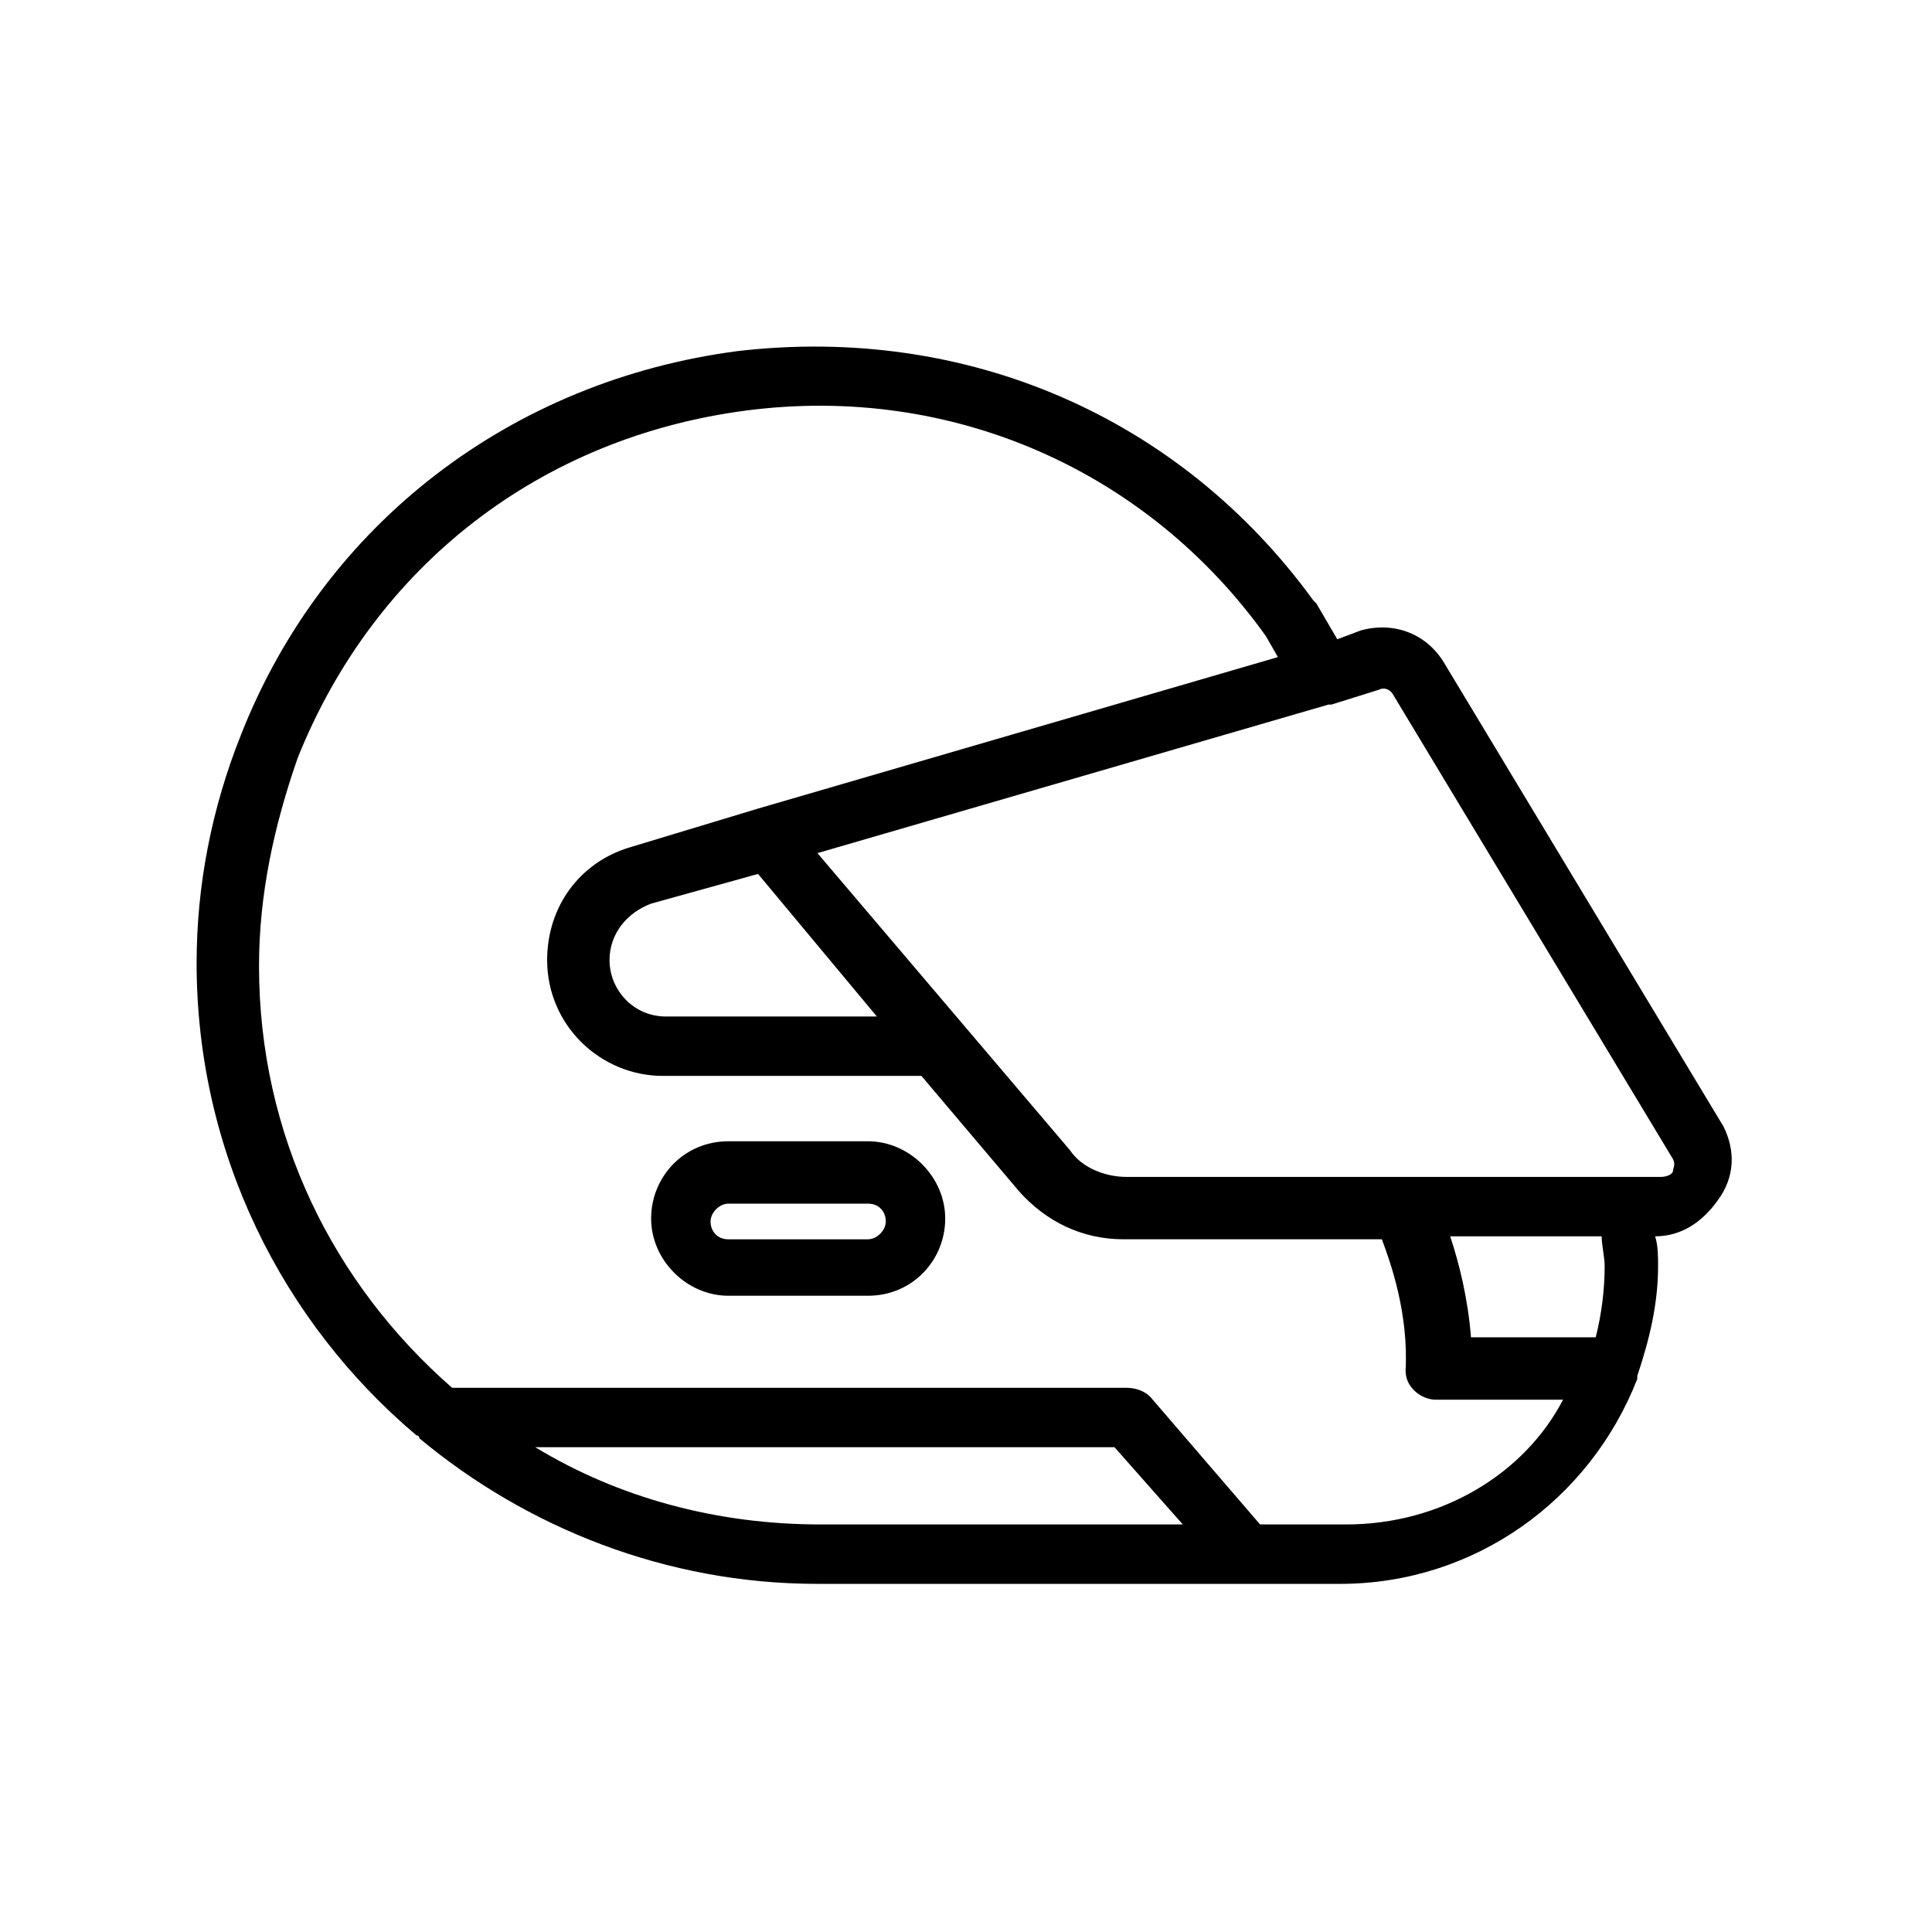<?xml version="1.0" encoding="UTF-8"?>
<!-- Uploaded to: ICON Repo, www.iconrepo.com, Generator: ICON Repo Mixer Tools -->
<svg fill="#000000" width="800px" height="800px" version="1.1" viewBox="144 144 512 512" xmlns="http://www.w3.org/2000/svg">
 <g>
  <path d="m600.73 442.51-73.996-122.8c-4.723-7.871-13.383-11.02-22.043-8.66l-6.297 2.363-5.512-9.445-0.789-0.789c-35.426-48.805-92.102-73.211-152.72-66.125-59.828 7.871-109.42 45.656-131.46 101.55-7.871 19.68-11.809 40.148-11.809 60.613 0 50.383 22.828 95.25 58.254 125.16 0 0 0.789 0 0.789 0.789 28.34 23.617 65.336 38.574 105.48 38.574h138.55c35.426 0 66.125-22.043 78.719-54.316v-0.789c3.148-9.445 5.512-18.895 5.512-29.125 0-2.363 0-5.512-0.789-7.871 7.086 0 12.594-3.938 16.531-9.445 4.727-6.301 4.727-13.387 1.578-19.684zm-314.88 85.016h153.5l18.105 20.469h-96.039c-27.551 0-53.531-7.086-75.57-20.469zm214.91 20.469h-22.828l-29.125-33.852c-1.574-1.574-3.938-2.363-6.297-2.363l-178.7 0.004c-31.488-27.551-51.168-66.914-51.168-111.78 0-18.895 3.938-37 10.234-55.105 20.469-51.168 64.551-85.02 118.87-92.102 54.316-7.086 106.27 15.742 137.76 59.828l3.148 5.512-137.76 40.145-33.852 10.234c-13.383 3.938-22.043 15.742-22.043 29.914 0 17.32 14.168 30.699 30.699 30.699h66.914 1.574l25.977 30.699c7.086 7.871 16.531 12.594 27.551 12.594h68.488c2.363 6.297 7.086 19.68 6.297 34.637 0 2.363 0.789 3.938 2.363 5.512 1.574 1.574 3.938 2.363 5.512 2.363h33.852c-10.234 19.68-32.277 33.062-57.465 33.062zm-124.38-134.61h-55.891c-8.66 0-14.957-7.086-14.957-14.957 0-7.086 4.723-12.594 11.02-14.957l28.34-7.871zm192.08 58.25c0 2.363 0.789 5.512 0.789 7.871 0 6.297-0.789 12.594-2.363 18.895h-33.062c-0.789-10.234-3.148-19.68-5.512-26.766zm18.891-17.316c0 0.789-1.574 1.574-3.148 1.574h-141.7c-5.512 0-11.809-2.363-14.957-7.086l-66.914-78.719 135.4-39.359h0.789l12.594-3.938c1.574-0.789 3.148 0 3.938 1.574l73.996 122.8c0.789 1.574 0 2.359 0 3.148z"/>
  <path d="m374.02 446.45h-36.996c-11.809 0-20.469 9.445-20.469 20.469 0 11.02 9.445 20.469 20.469 20.469h37c11.809 0 20.469-9.445 20.469-20.469-0.004-11.023-9.449-20.469-20.473-20.469zm0 25.977h-36.996c-3.148 0-4.723-2.363-4.723-4.723 0-2.363 2.363-4.723 4.723-4.723h37c3.148 0 4.723 2.363 4.723 4.723-0.004 2.359-2.363 4.723-4.727 4.723z"/>
 </g>
</svg>